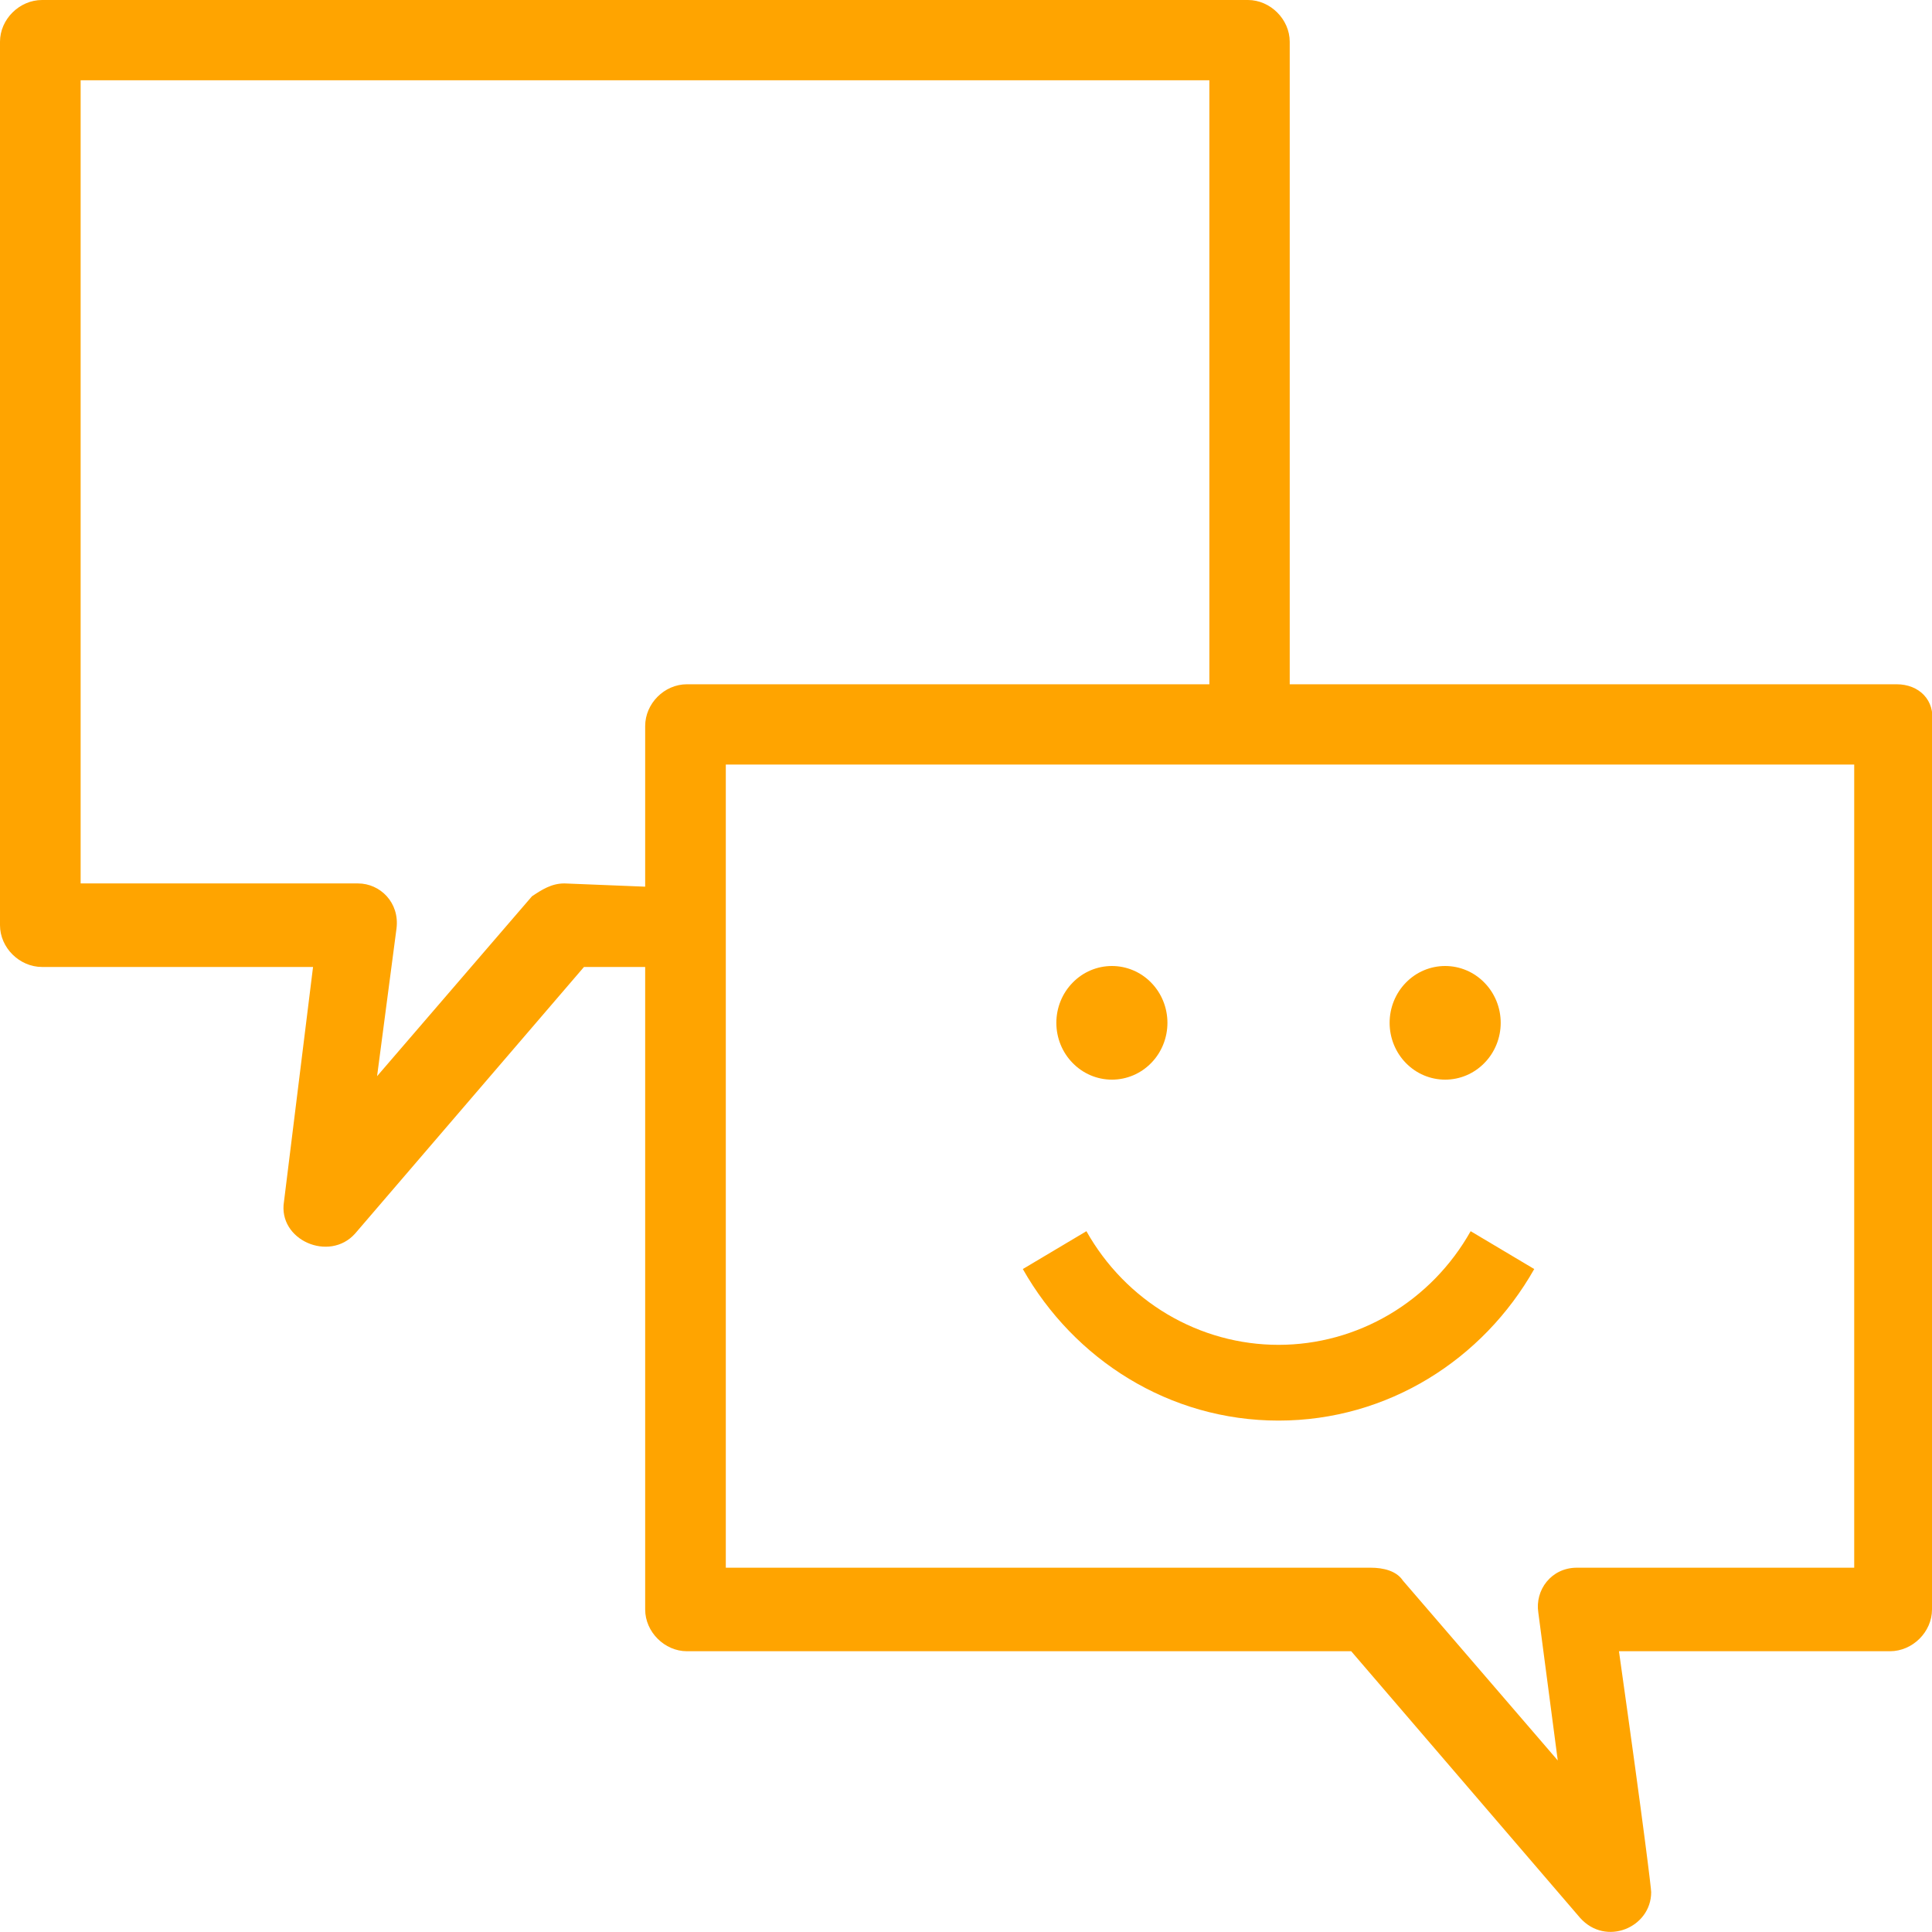 <svg width="34" height="34" viewBox="0 0 34 34" fill="none" xmlns="http://www.w3.org/2000/svg">
<g clip-path="url(#clip0_3500_314)">
<g clip-path="url(#clip1_3500_314)">
<path d="M32.631 27.589H27.751C27.297 27.589 27.01 27.985 27.072 28.38L27.414 30.981L24.688 27.815C24.576 27.645 24.346 27.589 24.121 27.589H12.773V13.455H32.631V27.589ZM9.929 15.547C9.705 15.547 9.531 15.66 9.362 15.773L6.636 18.939L6.978 16.338C7.034 15.886 6.692 15.547 6.3 15.547H1.419V1.413H21.283V12.042H12.089C11.691 12.042 11.354 12.381 11.354 12.777V15.604L9.935 15.547H9.929ZM33.366 12.042H22.697V0.735C22.697 0.339 22.354 0 21.962 0H0.74C0.342 0 0 0.339 0 0.735V16.282C0 16.678 0.342 17.017 0.74 17.017H5.509L4.998 21.144C4.886 21.822 5.795 22.218 6.249 21.709L10.277 17.017H11.354V28.324C11.354 28.72 11.696 29.059 12.089 29.059H23.779L27.807 33.751C28.261 34.26 29.058 33.921 29.058 33.299C29.058 33.242 28.946 32.281 28.491 29.059H33.26C33.658 29.059 34 28.72 34 28.324V12.72C34.056 12.325 33.776 12.042 33.377 12.042H33.366Z" fill="#FFA400"/>
<path d="M19.568 17C19.308 17 19.06 17.105 18.877 17.293C18.693 17.48 18.59 17.735 18.59 18C18.59 18.265 18.693 18.52 18.877 18.707C19.06 18.895 19.308 19 19.568 19C19.827 19 20.076 18.895 20.259 18.707C20.442 18.52 20.545 18.265 20.545 18C20.545 17.735 20.442 17.48 20.259 17.293C20.076 17.105 19.827 17 19.568 17ZM25.432 17C25.173 17 24.924 17.105 24.741 17.293C24.558 17.48 24.455 17.735 24.455 18C24.455 18.265 24.558 18.52 24.741 18.707C24.924 18.895 25.173 19 25.432 19C25.692 19 25.94 18.895 26.123 18.707C26.307 18.52 26.41 18.265 26.41 18C26.41 17.735 26.307 17.48 26.123 17.293C25.94 17.105 25.692 17 25.432 17ZM19.119 21.667L18 22.333C18.901 23.925 20.576 25 22.5 25C24.424 25 26.099 23.925 27 22.333L25.881 21.667C25.539 22.275 25.046 22.78 24.453 23.131C23.859 23.482 23.186 23.667 22.5 23.667C21.814 23.667 21.141 23.482 20.547 23.131C19.954 22.78 19.461 22.275 19.119 21.667Z" fill="#FFA400"/>
</g>
</g>
<defs>
<clipPath id="clip0_3500_314">
<rect width="34" height="34" fill="white"/>
</clipPath>
<clipPath id="clip1_3500_314">
<rect width="34" height="34" fill="white"/>
</clipPath>
</defs>
</svg>
